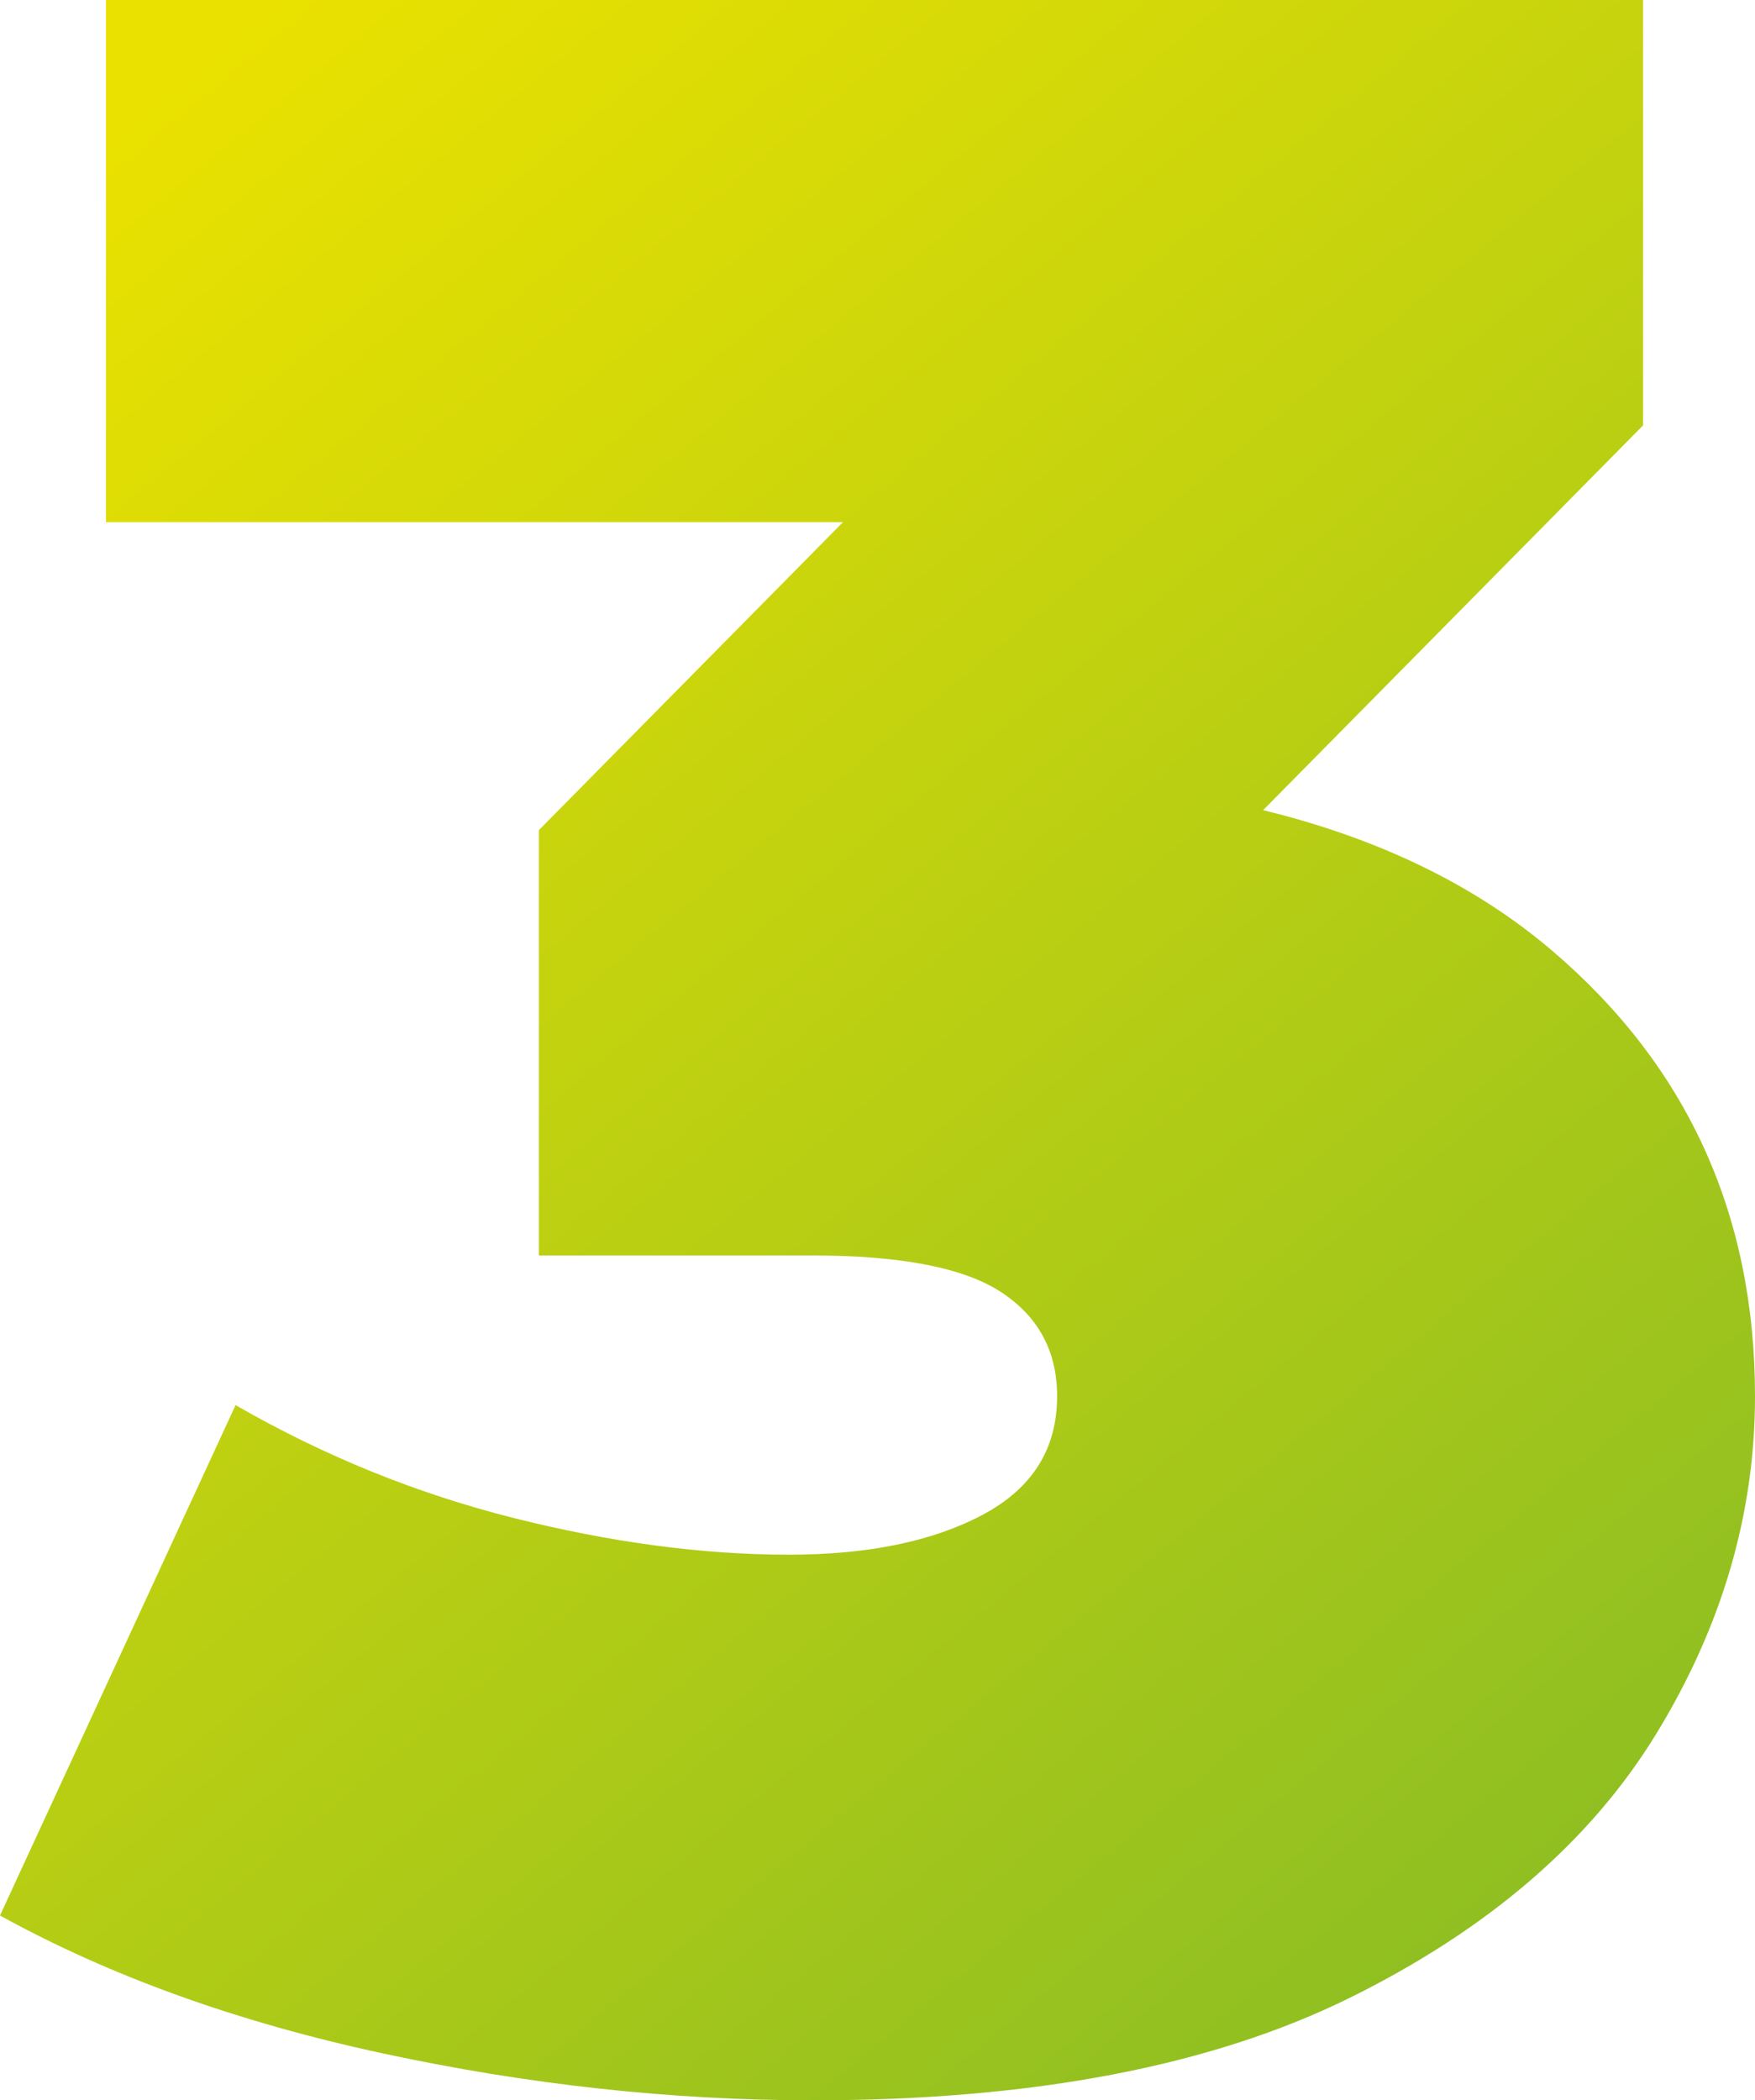 <?xml version="1.0" encoding="UTF-8"?>
<svg xmlns="http://www.w3.org/2000/svg" xmlns:xlink="http://www.w3.org/1999/xlink" width="117px" height="140px" viewBox="0 0 117 140" version="1.1">
  <title>3_icon</title>
  <defs>
    <linearGradient x1="15.079%" y1="6.9388939e-14%" x2="84.921%" y2="100%" id="linearGradient-1">
      <stop stop-color="#EAE100" offset="0%"></stop>
      <stop stop-color="#8ABD24" offset="100%"></stop>
    </linearGradient>
  </defs>
  <g id="Page-1" stroke="none" stroke-width="1" fill="none" fill-rule="evenodd">
    <g id="SS_Home-logo4-Copy-2" transform="translate(-466, -2125)" fill="url(#linearGradient-1)" fill-rule="nonzero">
      <path d="M520.181,2265 C510.758,2265 501.205,2263.957 491.52,2261.872 C481.836,2259.786 473.329,2256.723 466,2252.682 L481.705,2218.659 C487.594,2222.048 493.778,2224.558 500.256,2226.187 C506.734,2227.817 512.852,2228.631 518.611,2228.631 C523.846,2228.631 528.132,2227.751 531.469,2225.992 C534.806,2224.232 536.475,2221.592 536.475,2218.073 C536.475,2215.074 535.232,2212.761 532.745,2211.131 C530.258,2209.502 526.07,2208.687 520.181,2208.687 L501.924,2208.687 L501.924,2180.335 L537.456,2144.358 L541.579,2159.804 L473.067,2159.804 L473.067,2125 L575.54,2125 L575.54,2153.352 L540.008,2189.33 L517.826,2176.816 L529.997,2176.816 C547.272,2176.816 560.424,2180.661 569.455,2188.352 C578.485,2196.043 583,2205.95 583,2218.073 C583,2225.894 580.808,2233.389 576.424,2240.559 C572.039,2247.728 565.234,2253.594 556.008,2258.156 C546.781,2262.719 534.839,2265 520.181,2265 Z" id="3_icon"></path>
    </g>
  </g>
</svg>
